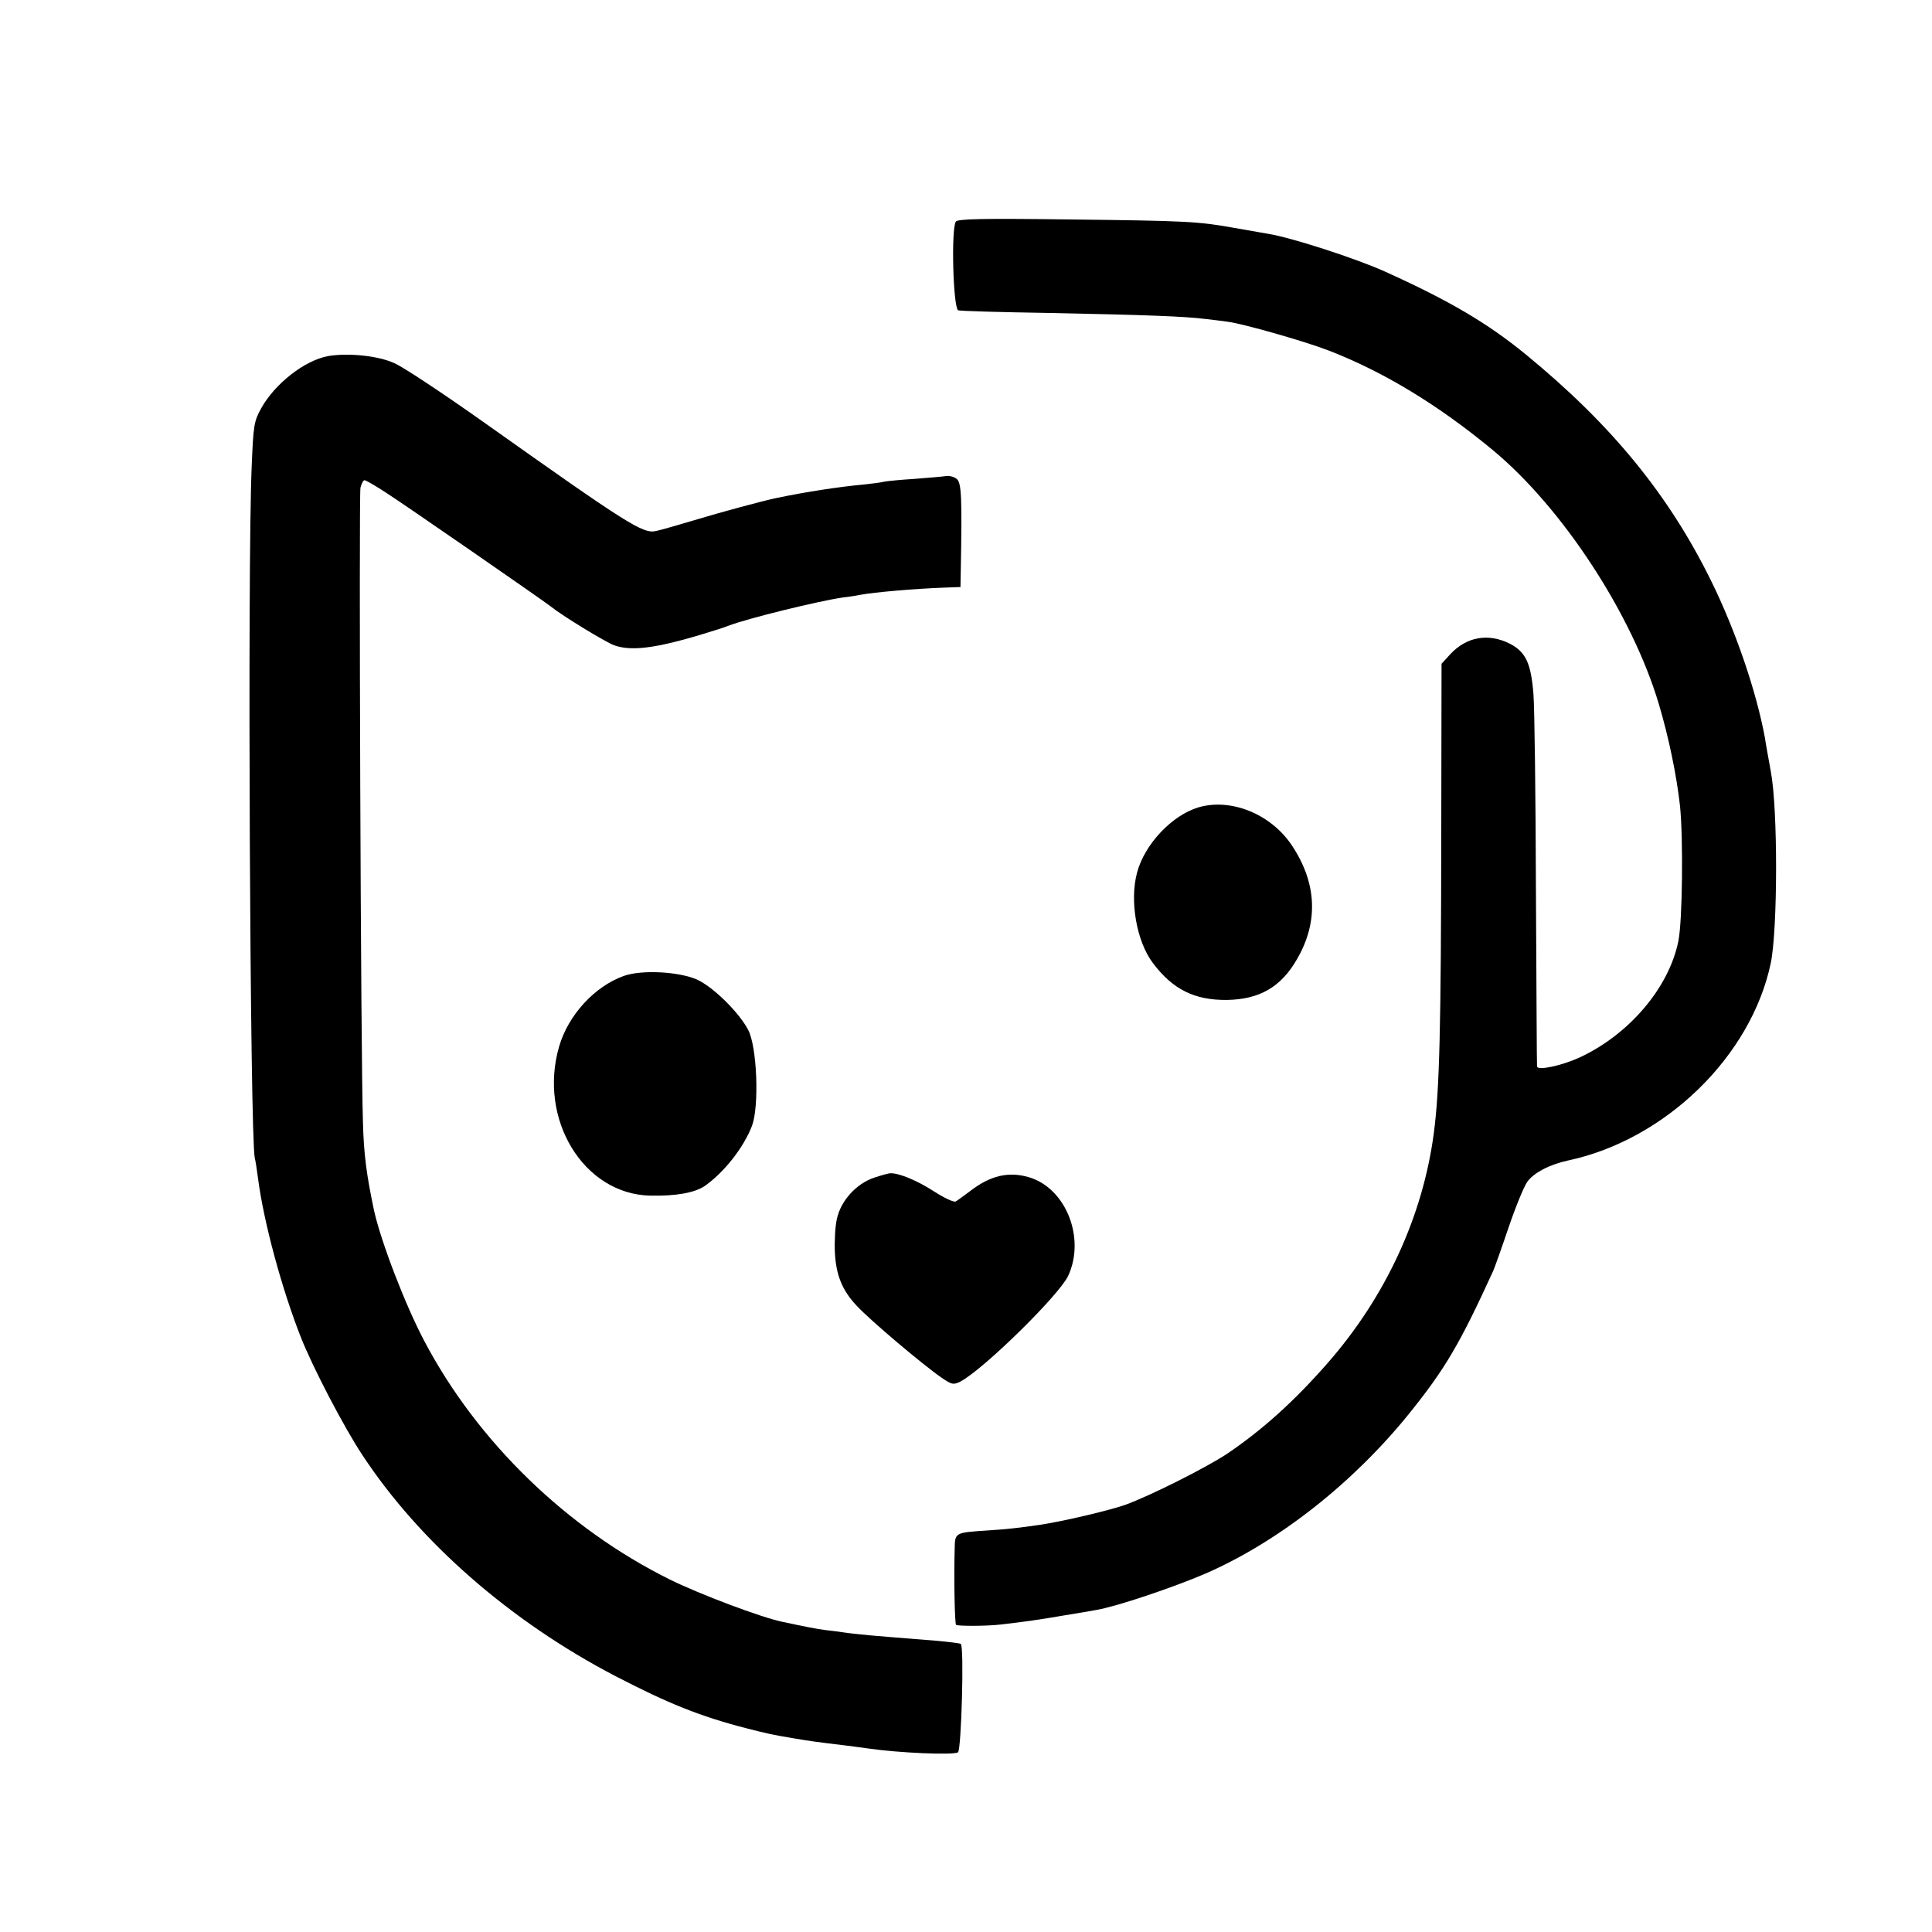 <?xml version="1.0" standalone="no"?>
<!DOCTYPE svg PUBLIC "-//W3C//DTD SVG 20010904//EN"
 "http://www.w3.org/TR/2001/REC-SVG-20010904/DTD/svg10.dtd">
<svg version="1.0" xmlns="http://www.w3.org/2000/svg"
 width="700pt" height="700pt" viewBox="0 0 700 700"
 preserveAspectRatio="xMidYMid meet">
<g transform="translate(0,700) scale(0.1,-0.1)"
fill="#000000" stroke="none">
<path d="M3463 6197 c-17 -28 -10 -303 8 -321 2 -3 153 -7 334 -10 342 -7 488
-12 565 -22 25 -3 61 -7 80 -10 54 -7 276 -70 364 -104 199 -77 397 -197 595
-361 252 -209 504 -594 601 -919 36 -120 65 -261 77 -370 12 -118 9 -417 -6
-490 -34 -169 -179 -339 -359 -422 -64 -29 -151 -48 -153 -32 -1 5 -2 290 -4
634 -1 344 -5 666 -9 715 -9 113 -28 153 -86 183 -78 39 -157 25 -216 -39
l-31 -34 -1 -613 c-1 -710 -6 -928 -27 -1088 -40 -301 -174 -592 -385 -833
-121 -138 -235 -241 -365 -329 -76 -50 -278 -152 -370 -185 -58 -20 -222 -59
-309 -72 -69 -10 -120 -16 -186 -20 -121 -8 -120 -7 -121 -68 -3 -101 0 -269
5 -274 5 -5 110 -5 161 1 88 10 149 19 230 33 50 8 103 17 118 20 72 12 280
82 398 133 264 116 533 328 736 580 128 159 182 250 303 515 5 11 30 81 55
155 25 74 56 150 68 167 22 33 82 64 147 78 354 75 665 378 736 716 25 123 26
557 0 694 -9 50 -19 104 -21 120 -31 169 -106 389 -195 570 -154 313 -362 567
-672 821 -138 113 -277 195 -512 301 -105 47 -335 122 -422 136 -16 3 -70 12
-120 21 -134 24 -173 26 -606 31 -308 4 -399 2 -405 -8z"/>
<path d="M1190 5710 c-86 -15 -195 -101 -244 -190 -26 -47 -28 -62 -34 -208
-16 -362 -6 -2426 11 -2507 3 -11 8 -45 12 -75 20 -156 86 -400 155 -575 43
-109 156 -326 223 -427 208 -316 537 -603 917 -801 191 -99 305 -145 471 -188
82 -21 95 -24 179 -38 52 -9 82 -13 190 -26 25 -3 59 -8 75 -10 109 -16 309
-25 326 -14 12 7 23 386 10 393 -3 2 -42 7 -86 11 -171 14 -192 15 -245 20
-30 3 -71 7 -90 10 -19 3 -51 7 -70 9 -31 4 -82 14 -156 30 -77 16 -297 99
-407 153 -373 185 -697 499 -889 863 -70 132 -158 362 -183 475 -27 129 -37
202 -40 320 -8 232 -15 2268 -9 2298 4 15 10 27 15 27 5 0 39 -20 76 -44 60
-38 573 -393 598 -413 42 -34 198 -129 230 -141 70 -25 172 -8 390 62 6 2 17
6 25 9 71 27 324 89 413 102 27 3 56 8 65 10 49 9 194 22 305 26 l57 2 1 56
c5 266 3 323 -15 336 -10 8 -27 12 -39 10 -12 -2 -62 -6 -112 -10 -49 -3 -99
-8 -110 -10 -11 -3 -42 -7 -70 -10 -98 -9 -213 -27 -320 -49 -52 -11 -201 -51
-300 -81 -60 -18 -123 -36 -138 -39 -47 -11 -101 23 -617 389 -151 107 -300
206 -331 219 -58 27 -167 38 -239 26z"/>
<path d="M4343 4075 c-96 -28 -196 -134 -223 -236 -28 -102 -2 -250 57 -328
72 -96 151 -135 268 -134 119 2 197 47 255 149 78 135 71 276 -20 412 -76 113
-220 171 -337 137z"/>
<path d="M2260 3464 c-106 -38 -201 -142 -234 -255 -77 -264 88 -535 329 -541
93 -2 163 10 200 36 70 50 140 139 170 218 26 71 18 285 -14 346 -33 64 -128
157 -186 183 -66 29 -201 36 -265 13z"/>
<path d="M3167 2733 c-65 -22 -121 -84 -135 -150 -6 -27 -9 -81 -7 -121 4 -81
26 -137 79 -193 49 -53 241 -215 308 -261 37 -25 42 -26 67 -14 83 43 358 313
391 383 64 137 -8 319 -143 358 -73 21 -138 6 -210 -49 -23 -17 -47 -35 -54
-39 -7 -4 -41 12 -80 37 -60 39 -128 67 -158 65 -5 0 -31 -7 -58 -16z"/>
</g>
</svg>
